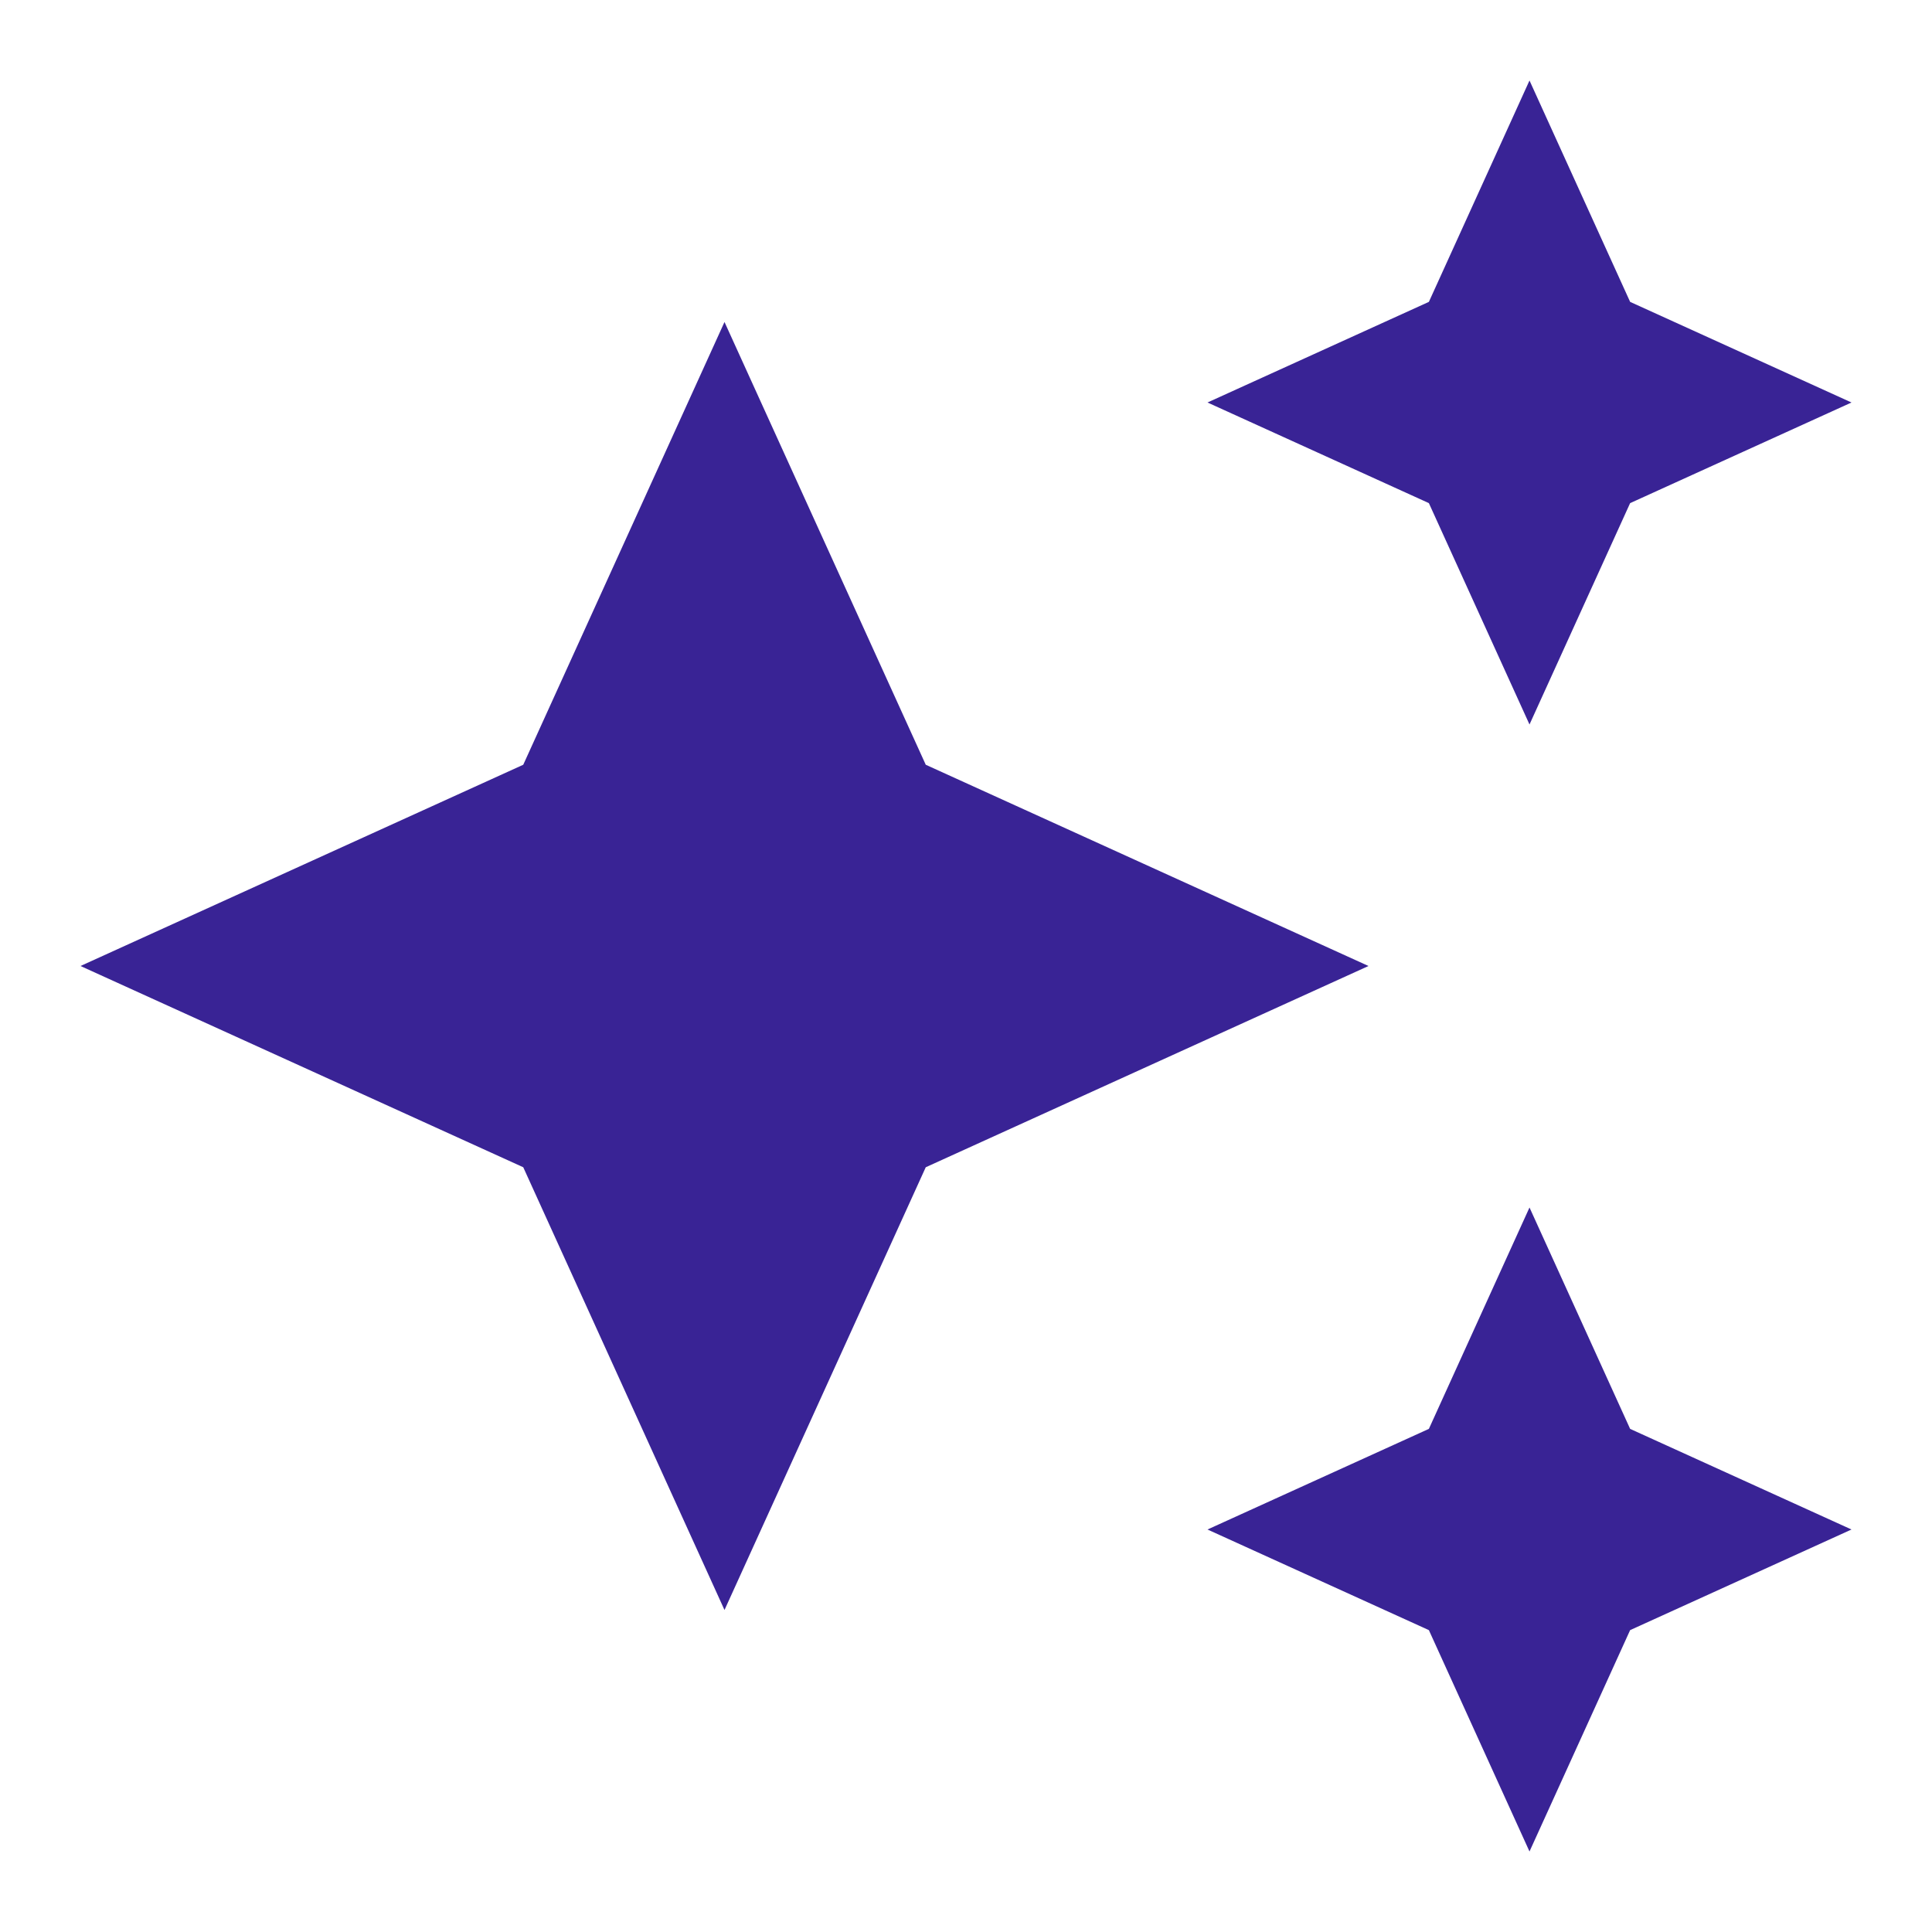 <svg xmlns="http://www.w3.org/2000/svg" viewBox="0 0 24 24" fill="#392395">
  <path d="M0 0h24v24H0z" fill="none"/>
  <path d="M19 9l1.25-2.75L23 5l-2.75-1.25L19 1l-1.25 2.75L15 5l2.75 1.25L19 9zm-7.5.5L9 4 6.5 9.5 1 12l5.5 2.5L9 20l2.5-5.5L17 12l-5.5-2.5zM19 15l-1.25 2.75L15 19l2.75 1.25L19 23l1.25-2.75L23 19l-2.75-1.25L19 15z"/>
</svg>